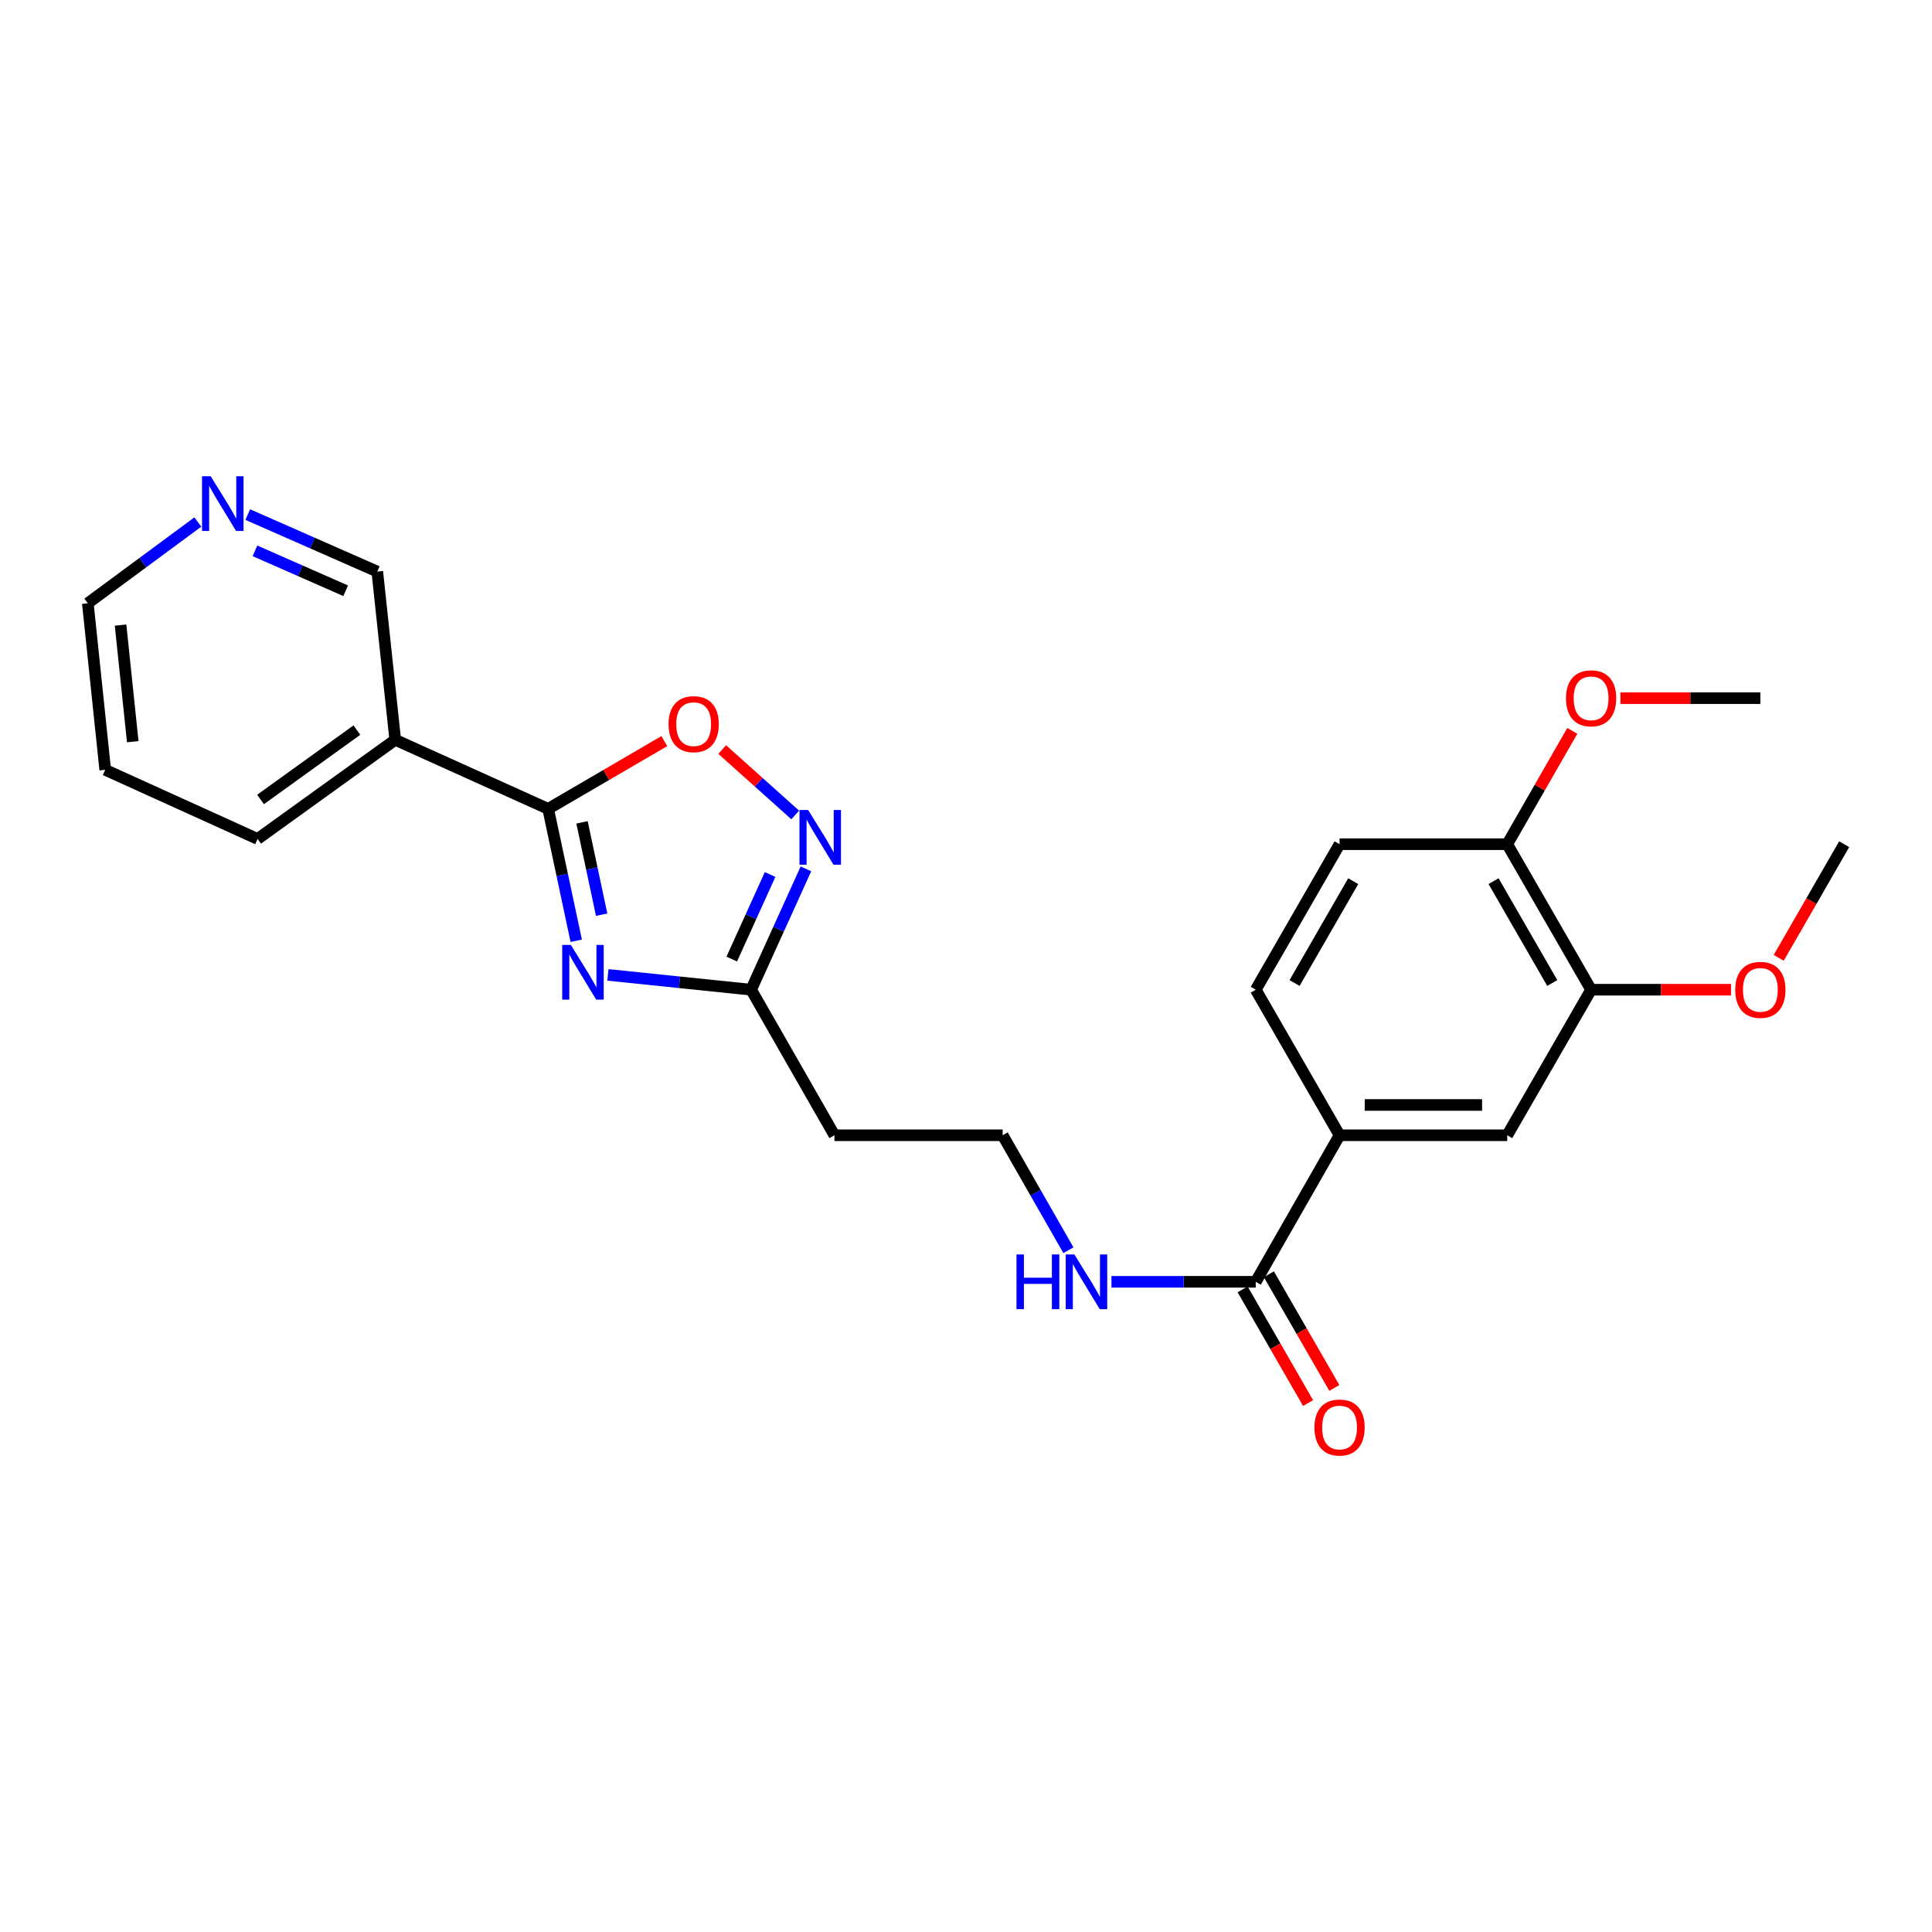 <?xml version='1.0' encoding='iso-8859-1'?>
<svg version='1.1' baseProfile='full'
              xmlns='http://www.w3.org/2000/svg'
                      xmlns:rdkit='http://www.rdkit.org/xml'
                      xmlns:xlink='http://www.w3.org/1999/xlink'
                  xml:space='preserve'
width='1000px' height='1000px' viewBox='0 0 1000 1000'>
<!-- END OF HEADER -->
<rect style='opacity:1.0;fill:#FFFFFF;stroke:none' width='1000' height='1000' x='0' y='0'> </rect>
<path class='bond-0' d='M 298.258,486.942 L 290.992,452.804' style='fill:none;fill-rule:evenodd;stroke:#0000FF;stroke-width:6px;stroke-linecap:butt;stroke-linejoin:miter;stroke-opacity:1' />
<path class='bond-0' d='M 290.992,452.804 L 283.726,418.666' style='fill:none;fill-rule:evenodd;stroke:#000000;stroke-width:6px;stroke-linecap:butt;stroke-linejoin:miter;stroke-opacity:1' />
<path class='bond-0' d='M 311.416,473.436 L 306.329,449.539' style='fill:none;fill-rule:evenodd;stroke:#0000FF;stroke-width:6px;stroke-linecap:butt;stroke-linejoin:miter;stroke-opacity:1' />
<path class='bond-0' d='M 306.329,449.539 L 301.243,425.643' style='fill:none;fill-rule:evenodd;stroke:#000000;stroke-width:6px;stroke-linecap:butt;stroke-linejoin:miter;stroke-opacity:1' />
<path class='bond-2' d='M 314.66,504.602 L 351.72,508.437' style='fill:none;fill-rule:evenodd;stroke:#0000FF;stroke-width:6px;stroke-linecap:butt;stroke-linejoin:miter;stroke-opacity:1' />
<path class='bond-2' d='M 351.72,508.437 L 388.779,512.272' style='fill:none;fill-rule:evenodd;stroke:#000000;stroke-width:6px;stroke-linecap:butt;stroke-linejoin:miter;stroke-opacity:1' />
<path class='bond-3' d='M 283.726,418.666 L 313.792,401.13' style='fill:none;fill-rule:evenodd;stroke:#000000;stroke-width:6px;stroke-linecap:butt;stroke-linejoin:miter;stroke-opacity:1' />
<path class='bond-3' d='M 313.792,401.13 L 343.858,383.595' style='fill:none;fill-rule:evenodd;stroke:#FF0000;stroke-width:6px;stroke-linecap:butt;stroke-linejoin:miter;stroke-opacity:1' />
<path class='bond-4' d='M 283.726,418.666 L 204.572,382.922' style='fill:none;fill-rule:evenodd;stroke:#000000;stroke-width:6px;stroke-linecap:butt;stroke-linejoin:miter;stroke-opacity:1' />
<path class='bond-1' d='M 417.145,449.731 L 402.962,481.001' style='fill:none;fill-rule:evenodd;stroke:#0000FF;stroke-width:6px;stroke-linecap:butt;stroke-linejoin:miter;stroke-opacity:1' />
<path class='bond-1' d='M 402.962,481.001 L 388.779,512.272' style='fill:none;fill-rule:evenodd;stroke:#000000;stroke-width:6px;stroke-linecap:butt;stroke-linejoin:miter;stroke-opacity:1' />
<path class='bond-1' d='M 398.609,452.635 L 388.681,474.524' style='fill:none;fill-rule:evenodd;stroke:#0000FF;stroke-width:6px;stroke-linecap:butt;stroke-linejoin:miter;stroke-opacity:1' />
<path class='bond-1' d='M 388.681,474.524 L 378.753,496.414' style='fill:none;fill-rule:evenodd;stroke:#000000;stroke-width:6px;stroke-linecap:butt;stroke-linejoin:miter;stroke-opacity:1' />
<path class='bond-25' d='M 411.61,421.82 L 392.706,404.891' style='fill:none;fill-rule:evenodd;stroke:#0000FF;stroke-width:6px;stroke-linecap:butt;stroke-linejoin:miter;stroke-opacity:1' />
<path class='bond-25' d='M 392.706,404.891 L 373.802,387.963' style='fill:none;fill-rule:evenodd;stroke:#FF0000;stroke-width:6px;stroke-linecap:butt;stroke-linejoin:miter;stroke-opacity:1' />
<path class='bond-9' d='M 388.779,512.272 L 431.901,587.61' style='fill:none;fill-rule:evenodd;stroke:#000000;stroke-width:6px;stroke-linecap:butt;stroke-linejoin:miter;stroke-opacity:1' />
<path class='bond-17' d='M 204.572,382.922 L 195.285,295.85' style='fill:none;fill-rule:evenodd;stroke:#000000;stroke-width:6px;stroke-linecap:butt;stroke-linejoin:miter;stroke-opacity:1' />
<path class='bond-20' d='M 204.572,382.922 L 133.329,434.233' style='fill:none;fill-rule:evenodd;stroke:#000000;stroke-width:6px;stroke-linecap:butt;stroke-linejoin:miter;stroke-opacity:1' />
<path class='bond-20' d='M 184.721,377.895 L 134.851,413.812' style='fill:none;fill-rule:evenodd;stroke:#000000;stroke-width:6px;stroke-linecap:butt;stroke-linejoin:miter;stroke-opacity:1' />
<path class='bond-5' d='M 649.97,663.462 L 612.629,663.462' style='fill:none;fill-rule:evenodd;stroke:#000000;stroke-width:6px;stroke-linecap:butt;stroke-linejoin:miter;stroke-opacity:1' />
<path class='bond-5' d='M 612.629,663.462 L 575.288,663.462' style='fill:none;fill-rule:evenodd;stroke:#0000FF;stroke-width:6px;stroke-linecap:butt;stroke-linejoin:miter;stroke-opacity:1' />
<path class='bond-6' d='M 649.97,663.462 L 693.354,587.61' style='fill:none;fill-rule:evenodd;stroke:#000000;stroke-width:6px;stroke-linecap:butt;stroke-linejoin:miter;stroke-opacity:1' />
<path class='bond-11' d='M 643.176,667.375 L 660.119,696.797' style='fill:none;fill-rule:evenodd;stroke:#000000;stroke-width:6px;stroke-linecap:butt;stroke-linejoin:miter;stroke-opacity:1' />
<path class='bond-11' d='M 660.119,696.797 L 677.062,726.219' style='fill:none;fill-rule:evenodd;stroke:#FF0000;stroke-width:6px;stroke-linecap:butt;stroke-linejoin:miter;stroke-opacity:1' />
<path class='bond-11' d='M 656.765,659.549 L 673.708,688.972' style='fill:none;fill-rule:evenodd;stroke:#000000;stroke-width:6px;stroke-linecap:butt;stroke-linejoin:miter;stroke-opacity:1' />
<path class='bond-11' d='M 673.708,688.972 L 690.651,718.394' style='fill:none;fill-rule:evenodd;stroke:#FF0000;stroke-width:6px;stroke-linecap:butt;stroke-linejoin:miter;stroke-opacity:1' />
<path class='bond-7' d='M 693.354,587.61 L 780.139,587.61' style='fill:none;fill-rule:evenodd;stroke:#000000;stroke-width:6px;stroke-linecap:butt;stroke-linejoin:miter;stroke-opacity:1' />
<path class='bond-7' d='M 706.372,571.929 L 767.121,571.929' style='fill:none;fill-rule:evenodd;stroke:#000000;stroke-width:6px;stroke-linecap:butt;stroke-linejoin:miter;stroke-opacity:1' />
<path class='bond-13' d='M 693.354,587.61 L 649.97,512.272' style='fill:none;fill-rule:evenodd;stroke:#000000;stroke-width:6px;stroke-linecap:butt;stroke-linejoin:miter;stroke-opacity:1' />
<path class='bond-8' d='M 780.139,587.61 L 823.549,512.272' style='fill:none;fill-rule:evenodd;stroke:#000000;stroke-width:6px;stroke-linecap:butt;stroke-linejoin:miter;stroke-opacity:1' />
<path class='bond-18' d='M 823.549,512.272 L 859.76,512.272' style='fill:none;fill-rule:evenodd;stroke:#000000;stroke-width:6px;stroke-linecap:butt;stroke-linejoin:miter;stroke-opacity:1' />
<path class='bond-18' d='M 859.76,512.272 L 895.971,512.272' style='fill:none;fill-rule:evenodd;stroke:#FF0000;stroke-width:6px;stroke-linecap:butt;stroke-linejoin:miter;stroke-opacity:1' />
<path class='bond-27' d='M 823.549,512.272 L 780.139,436.96' style='fill:none;fill-rule:evenodd;stroke:#000000;stroke-width:6px;stroke-linecap:butt;stroke-linejoin:miter;stroke-opacity:1' />
<path class='bond-27' d='M 803.452,508.806 L 773.065,456.088' style='fill:none;fill-rule:evenodd;stroke:#000000;stroke-width:6px;stroke-linecap:butt;stroke-linejoin:miter;stroke-opacity:1' />
<path class='bond-16' d='M 431.901,587.61 L 518.974,587.61' style='fill:none;fill-rule:evenodd;stroke:#000000;stroke-width:6px;stroke-linecap:butt;stroke-linejoin:miter;stroke-opacity:1' />
<path class='bond-10' d='M 780.139,436.96 L 693.354,436.96' style='fill:none;fill-rule:evenodd;stroke:#000000;stroke-width:6px;stroke-linecap:butt;stroke-linejoin:miter;stroke-opacity:1' />
<path class='bond-19' d='M 780.139,436.96 L 796.981,407.63' style='fill:none;fill-rule:evenodd;stroke:#000000;stroke-width:6px;stroke-linecap:butt;stroke-linejoin:miter;stroke-opacity:1' />
<path class='bond-19' d='M 796.981,407.63 L 813.822,378.3' style='fill:none;fill-rule:evenodd;stroke:#FF0000;stroke-width:6px;stroke-linecap:butt;stroke-linejoin:miter;stroke-opacity:1' />
<path class='bond-12' d='M 128.237,266.343 L 161.761,281.096' style='fill:none;fill-rule:evenodd;stroke:#0000FF;stroke-width:6px;stroke-linecap:butt;stroke-linejoin:miter;stroke-opacity:1' />
<path class='bond-12' d='M 161.761,281.096 L 195.285,295.85' style='fill:none;fill-rule:evenodd;stroke:#000000;stroke-width:6px;stroke-linecap:butt;stroke-linejoin:miter;stroke-opacity:1' />
<path class='bond-12' d='M 131.978,285.121 L 155.445,295.449' style='fill:none;fill-rule:evenodd;stroke:#0000FF;stroke-width:6px;stroke-linecap:butt;stroke-linejoin:miter;stroke-opacity:1' />
<path class='bond-12' d='M 155.445,295.449 L 178.912,305.776' style='fill:none;fill-rule:evenodd;stroke:#000000;stroke-width:6px;stroke-linecap:butt;stroke-linejoin:miter;stroke-opacity:1' />
<path class='bond-26' d='M 102.402,270.189 L 73.928,291.217' style='fill:none;fill-rule:evenodd;stroke:#0000FF;stroke-width:6px;stroke-linecap:butt;stroke-linejoin:miter;stroke-opacity:1' />
<path class='bond-26' d='M 73.928,291.217 L 45.455,312.245' style='fill:none;fill-rule:evenodd;stroke:#000000;stroke-width:6px;stroke-linecap:butt;stroke-linejoin:miter;stroke-opacity:1' />
<path class='bond-15' d='M 649.97,512.272 L 693.354,436.96' style='fill:none;fill-rule:evenodd;stroke:#000000;stroke-width:6px;stroke-linecap:butt;stroke-linejoin:miter;stroke-opacity:1' />
<path class='bond-15' d='M 670.066,508.802 L 700.434,456.084' style='fill:none;fill-rule:evenodd;stroke:#000000;stroke-width:6px;stroke-linecap:butt;stroke-linejoin:miter;stroke-opacity:1' />
<path class='bond-14' d='M 553.009,647.117 L 535.992,617.364' style='fill:none;fill-rule:evenodd;stroke:#0000FF;stroke-width:6px;stroke-linecap:butt;stroke-linejoin:miter;stroke-opacity:1' />
<path class='bond-14' d='M 535.992,617.364 L 518.974,587.61' style='fill:none;fill-rule:evenodd;stroke:#000000;stroke-width:6px;stroke-linecap:butt;stroke-linejoin:miter;stroke-opacity:1' />
<path class='bond-22' d='M 920.662,495.779 L 937.604,466.37' style='fill:none;fill-rule:evenodd;stroke:#FF0000;stroke-width:6px;stroke-linecap:butt;stroke-linejoin:miter;stroke-opacity:1' />
<path class='bond-22' d='M 937.604,466.37 L 954.545,436.96' style='fill:none;fill-rule:evenodd;stroke:#000000;stroke-width:6px;stroke-linecap:butt;stroke-linejoin:miter;stroke-opacity:1' />
<path class='bond-23' d='M 838.739,361.361 L 874.951,361.361' style='fill:none;fill-rule:evenodd;stroke:#FF0000;stroke-width:6px;stroke-linecap:butt;stroke-linejoin:miter;stroke-opacity:1' />
<path class='bond-23' d='M 874.951,361.361 L 911.162,361.361' style='fill:none;fill-rule:evenodd;stroke:#000000;stroke-width:6px;stroke-linecap:butt;stroke-linejoin:miter;stroke-opacity:1' />
<path class='bond-24' d='M 133.329,434.233 L 54.462,398.464' style='fill:none;fill-rule:evenodd;stroke:#000000;stroke-width:6px;stroke-linecap:butt;stroke-linejoin:miter;stroke-opacity:1' />
<path class='bond-21' d='M 45.455,312.245 L 54.462,398.464' style='fill:none;fill-rule:evenodd;stroke:#000000;stroke-width:6px;stroke-linecap:butt;stroke-linejoin:miter;stroke-opacity:1' />
<path class='bond-21' d='M 62.402,323.548 L 68.707,383.901' style='fill:none;fill-rule:evenodd;stroke:#000000;stroke-width:6px;stroke-linecap:butt;stroke-linejoin:miter;stroke-opacity:1' />
<path  class='atom-0' d='M 295.473 489.104
L 304.753 504.104
Q 305.673 505.584, 307.153 508.264
Q 308.633 510.944, 308.713 511.104
L 308.713 489.104
L 312.473 489.104
L 312.473 517.424
L 308.593 517.424
L 298.633 501.024
Q 297.473 499.104, 296.233 496.904
Q 295.033 494.704, 294.673 494.024
L 294.673 517.424
L 290.993 517.424
L 290.993 489.104
L 295.473 489.104
' fill='#0000FF'/>
<path  class='atom-2' d='M 418.289 419.246
L 427.569 434.246
Q 428.489 435.726, 429.969 438.406
Q 431.449 441.086, 431.529 441.246
L 431.529 419.246
L 435.289 419.246
L 435.289 447.566
L 431.409 447.566
L 421.449 431.166
Q 420.289 429.246, 419.049 427.046
Q 417.849 424.846, 417.489 424.166
L 417.489 447.566
L 413.809 447.566
L 413.809 419.246
L 418.289 419.246
' fill='#0000FF'/>
<path  class='atom-4' d='M 346.038 374.822
Q 346.038 368.022, 349.398 364.222
Q 352.758 360.422, 359.038 360.422
Q 365.318 360.422, 368.678 364.222
Q 372.038 368.022, 372.038 374.822
Q 372.038 381.702, 368.638 385.622
Q 365.238 389.502, 359.038 389.502
Q 352.798 389.502, 349.398 385.622
Q 346.038 381.742, 346.038 374.822
M 359.038 386.302
Q 363.358 386.302, 365.678 383.422
Q 368.038 380.502, 368.038 374.822
Q 368.038 369.262, 365.678 366.462
Q 363.358 363.622, 359.038 363.622
Q 354.718 363.622, 352.358 366.422
Q 350.038 369.222, 350.038 374.822
Q 350.038 380.542, 352.358 383.422
Q 354.718 386.302, 359.038 386.302
' fill='#FF0000'/>
<path  class='atom-12' d='M 680.354 738.88
Q 680.354 732.08, 683.714 728.28
Q 687.074 724.48, 693.354 724.48
Q 699.634 724.48, 702.994 728.28
Q 706.354 732.08, 706.354 738.88
Q 706.354 745.76, 702.954 749.68
Q 699.554 753.56, 693.354 753.56
Q 687.114 753.56, 683.714 749.68
Q 680.354 745.8, 680.354 738.88
M 693.354 750.36
Q 697.674 750.36, 699.994 747.48
Q 702.354 744.56, 702.354 738.88
Q 702.354 733.32, 699.994 730.52
Q 697.674 727.68, 693.354 727.68
Q 689.034 727.68, 686.674 730.48
Q 684.354 733.28, 684.354 738.88
Q 684.354 744.6, 686.674 747.48
Q 689.034 750.36, 693.354 750.36
' fill='#FF0000'/>
<path  class='atom-13' d='M 109.053 246.495
L 118.333 261.495
Q 119.253 262.975, 120.733 265.655
Q 122.213 268.335, 122.293 268.495
L 122.293 246.495
L 126.053 246.495
L 126.053 274.815
L 122.173 274.815
L 112.213 258.415
Q 111.053 256.495, 109.813 254.295
Q 108.613 252.095, 108.253 251.415
L 108.253 274.815
L 104.573 274.815
L 104.573 246.495
L 109.053 246.495
' fill='#0000FF'/>
<path  class='atom-15' d='M 526.138 649.302
L 529.978 649.302
L 529.978 661.342
L 544.458 661.342
L 544.458 649.302
L 548.298 649.302
L 548.298 677.622
L 544.458 677.622
L 544.458 664.542
L 529.978 664.542
L 529.978 677.622
L 526.138 677.622
L 526.138 649.302
' fill='#0000FF'/>
<path  class='atom-15' d='M 556.098 649.302
L 565.378 664.302
Q 566.298 665.782, 567.778 668.462
Q 569.258 671.142, 569.338 671.302
L 569.338 649.302
L 573.098 649.302
L 573.098 677.622
L 569.218 677.622
L 559.258 661.222
Q 558.098 659.302, 556.858 657.102
Q 555.658 654.902, 555.298 654.222
L 555.298 677.622
L 551.618 677.622
L 551.618 649.302
L 556.098 649.302
' fill='#0000FF'/>
<path  class='atom-19' d='M 898.162 512.352
Q 898.162 505.552, 901.522 501.752
Q 904.882 497.952, 911.162 497.952
Q 917.442 497.952, 920.802 501.752
Q 924.162 505.552, 924.162 512.352
Q 924.162 519.232, 920.762 523.152
Q 917.362 527.032, 911.162 527.032
Q 904.922 527.032, 901.522 523.152
Q 898.162 519.272, 898.162 512.352
M 911.162 523.832
Q 915.482 523.832, 917.802 520.952
Q 920.162 518.032, 920.162 512.352
Q 920.162 506.792, 917.802 503.992
Q 915.482 501.152, 911.162 501.152
Q 906.842 501.152, 904.482 503.952
Q 902.162 506.752, 902.162 512.352
Q 902.162 518.072, 904.482 520.952
Q 906.842 523.832, 911.162 523.832
' fill='#FF0000'/>
<path  class='atom-20' d='M 810.549 361.441
Q 810.549 354.641, 813.909 350.841
Q 817.269 347.041, 823.549 347.041
Q 829.829 347.041, 833.189 350.841
Q 836.549 354.641, 836.549 361.441
Q 836.549 368.321, 833.149 372.241
Q 829.749 376.121, 823.549 376.121
Q 817.309 376.121, 813.909 372.241
Q 810.549 368.361, 810.549 361.441
M 823.549 372.921
Q 827.869 372.921, 830.189 370.041
Q 832.549 367.121, 832.549 361.441
Q 832.549 355.881, 830.189 353.081
Q 827.869 350.241, 823.549 350.241
Q 819.229 350.241, 816.869 353.041
Q 814.549 355.841, 814.549 361.441
Q 814.549 367.161, 816.869 370.041
Q 819.229 372.921, 823.549 372.921
' fill='#FF0000'/>
</svg>
